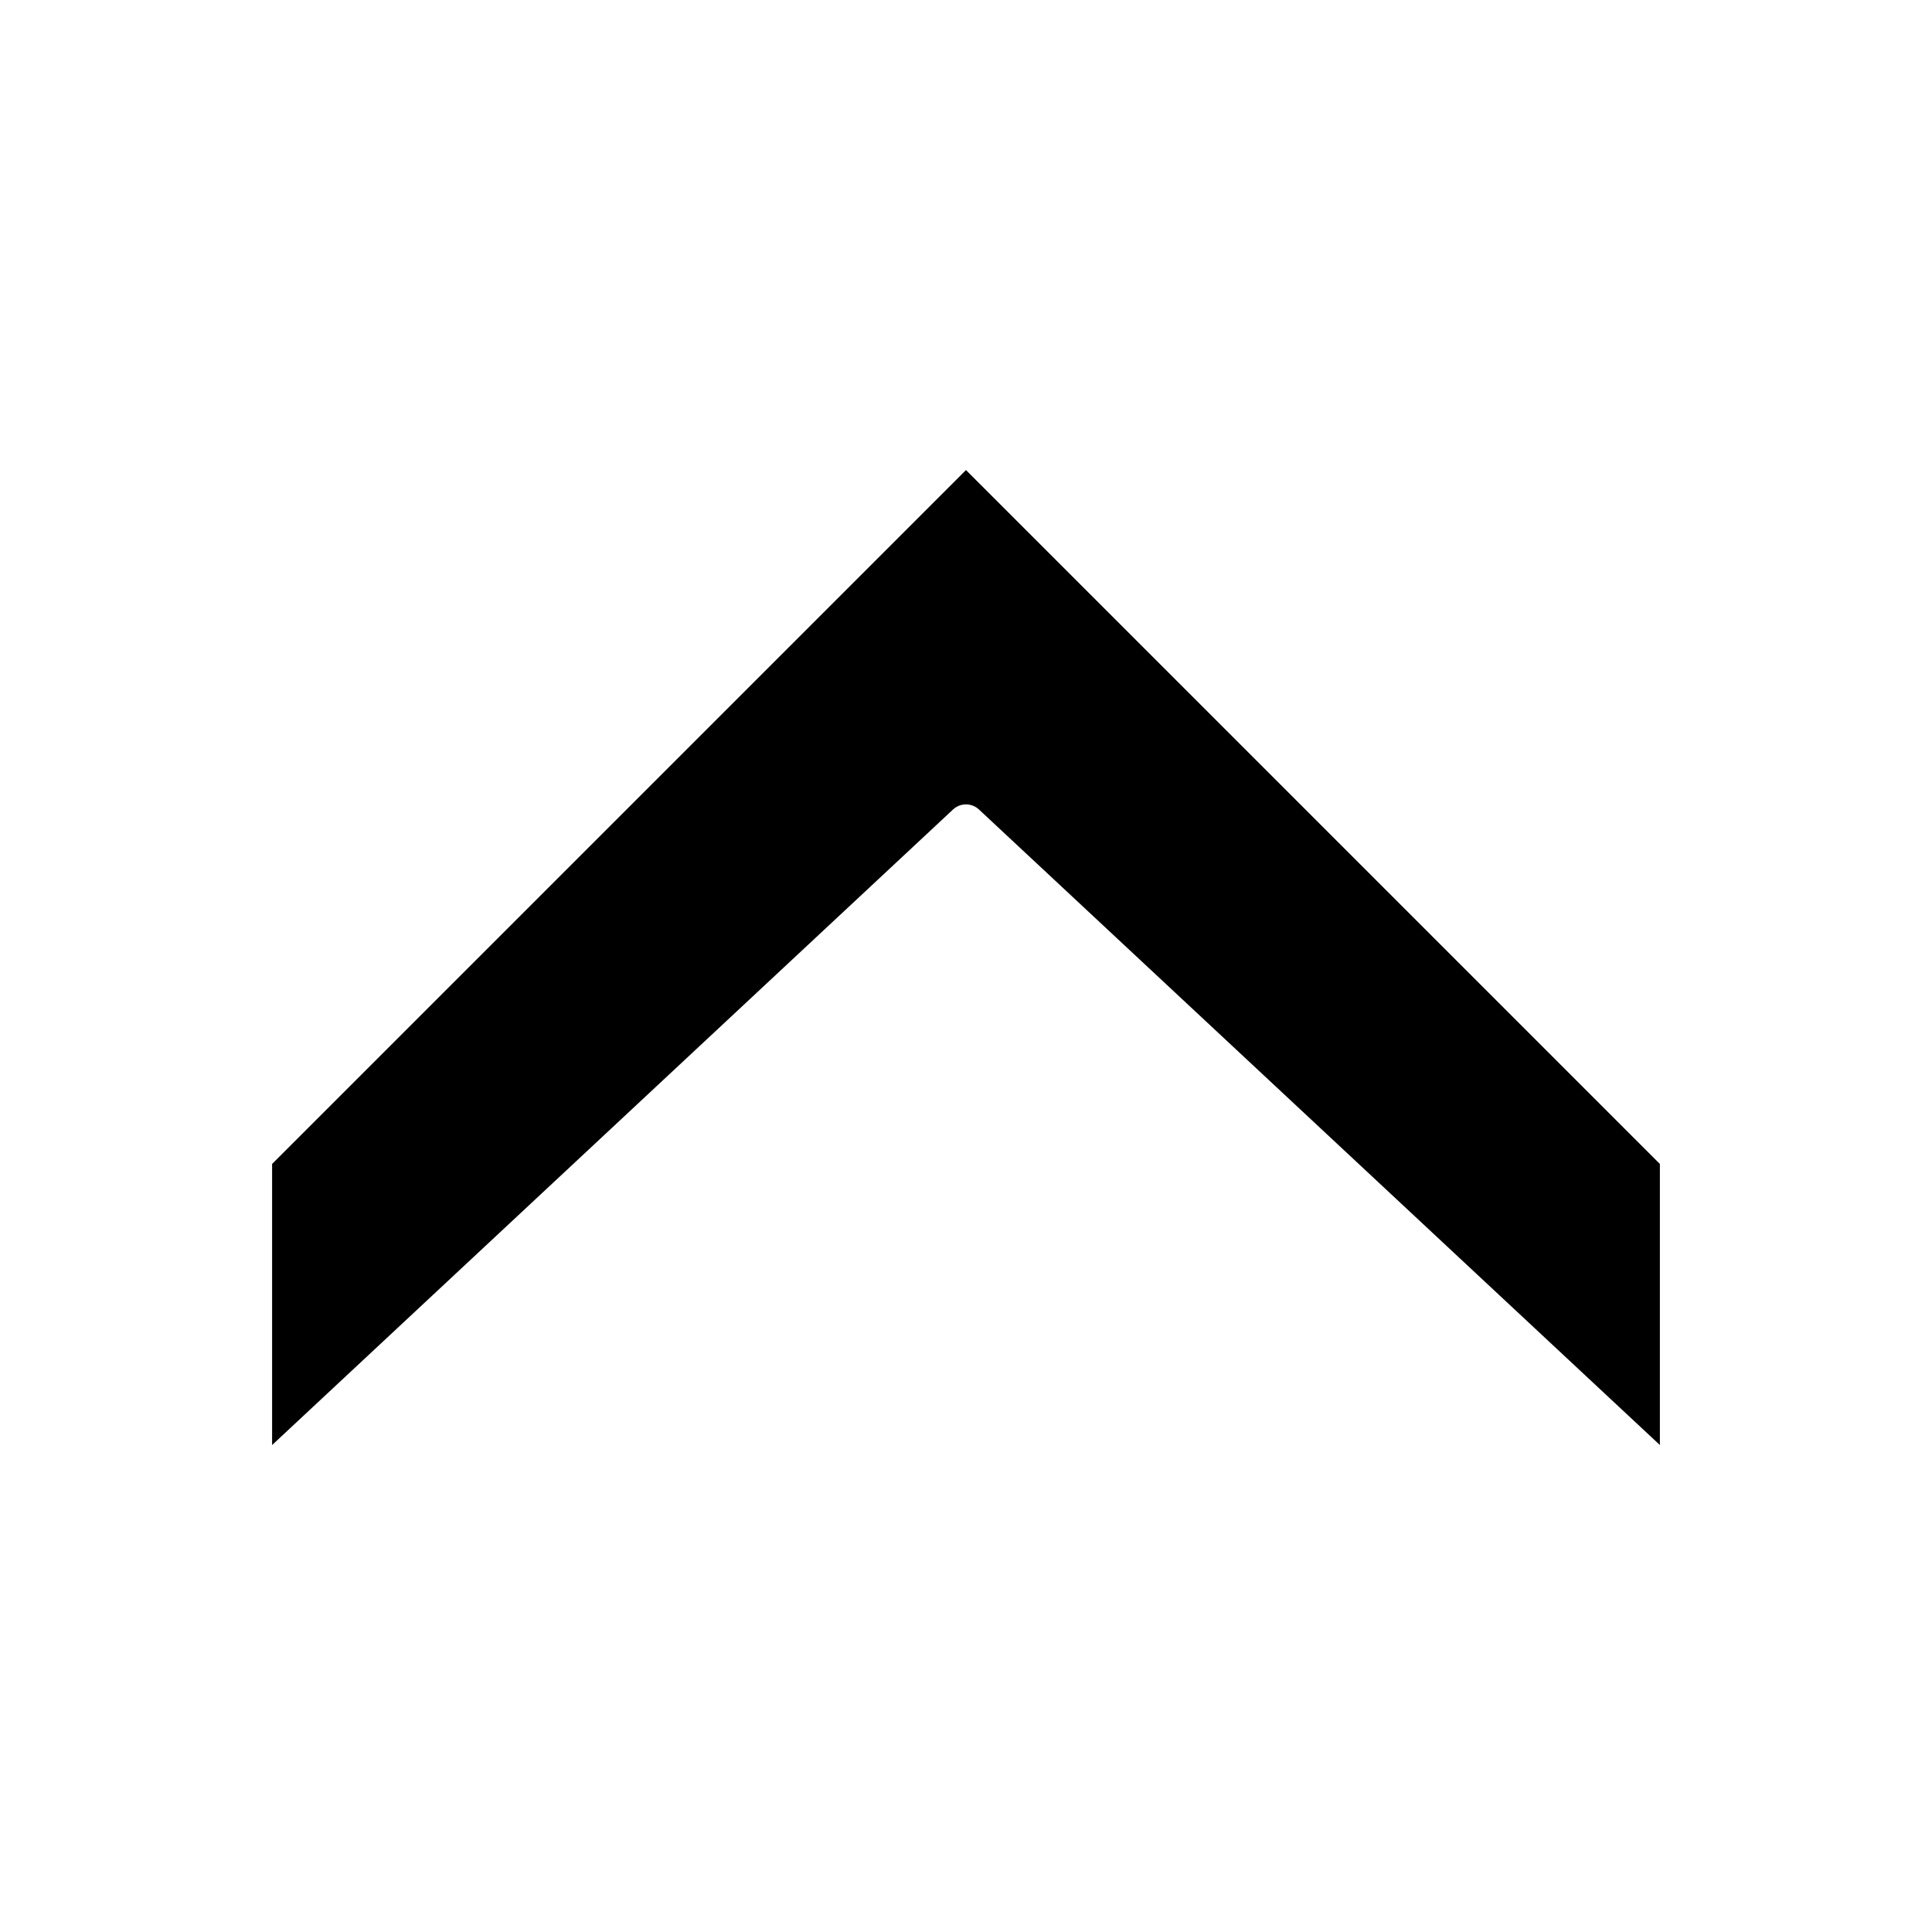 <?xml version="1.0" encoding="UTF-8"?>
<!-- Uploaded to: SVG Repo, www.svgrepo.com, Generator: SVG Repo Mixer Tools -->
<svg fill="#000000" width="800px" height="800px" version="1.1" viewBox="144 144 512 512" xmlns="http://www.w3.org/2000/svg">
 <path d="m216.11 452.46v74.488l180.45-168.42c0.965-0.902 2.199-1.355 3.438-1.355 1.234 0 2.469 0.453 3.438 1.355l180.45 168.42v-74.488l-183.89-183.89z"/>
</svg>